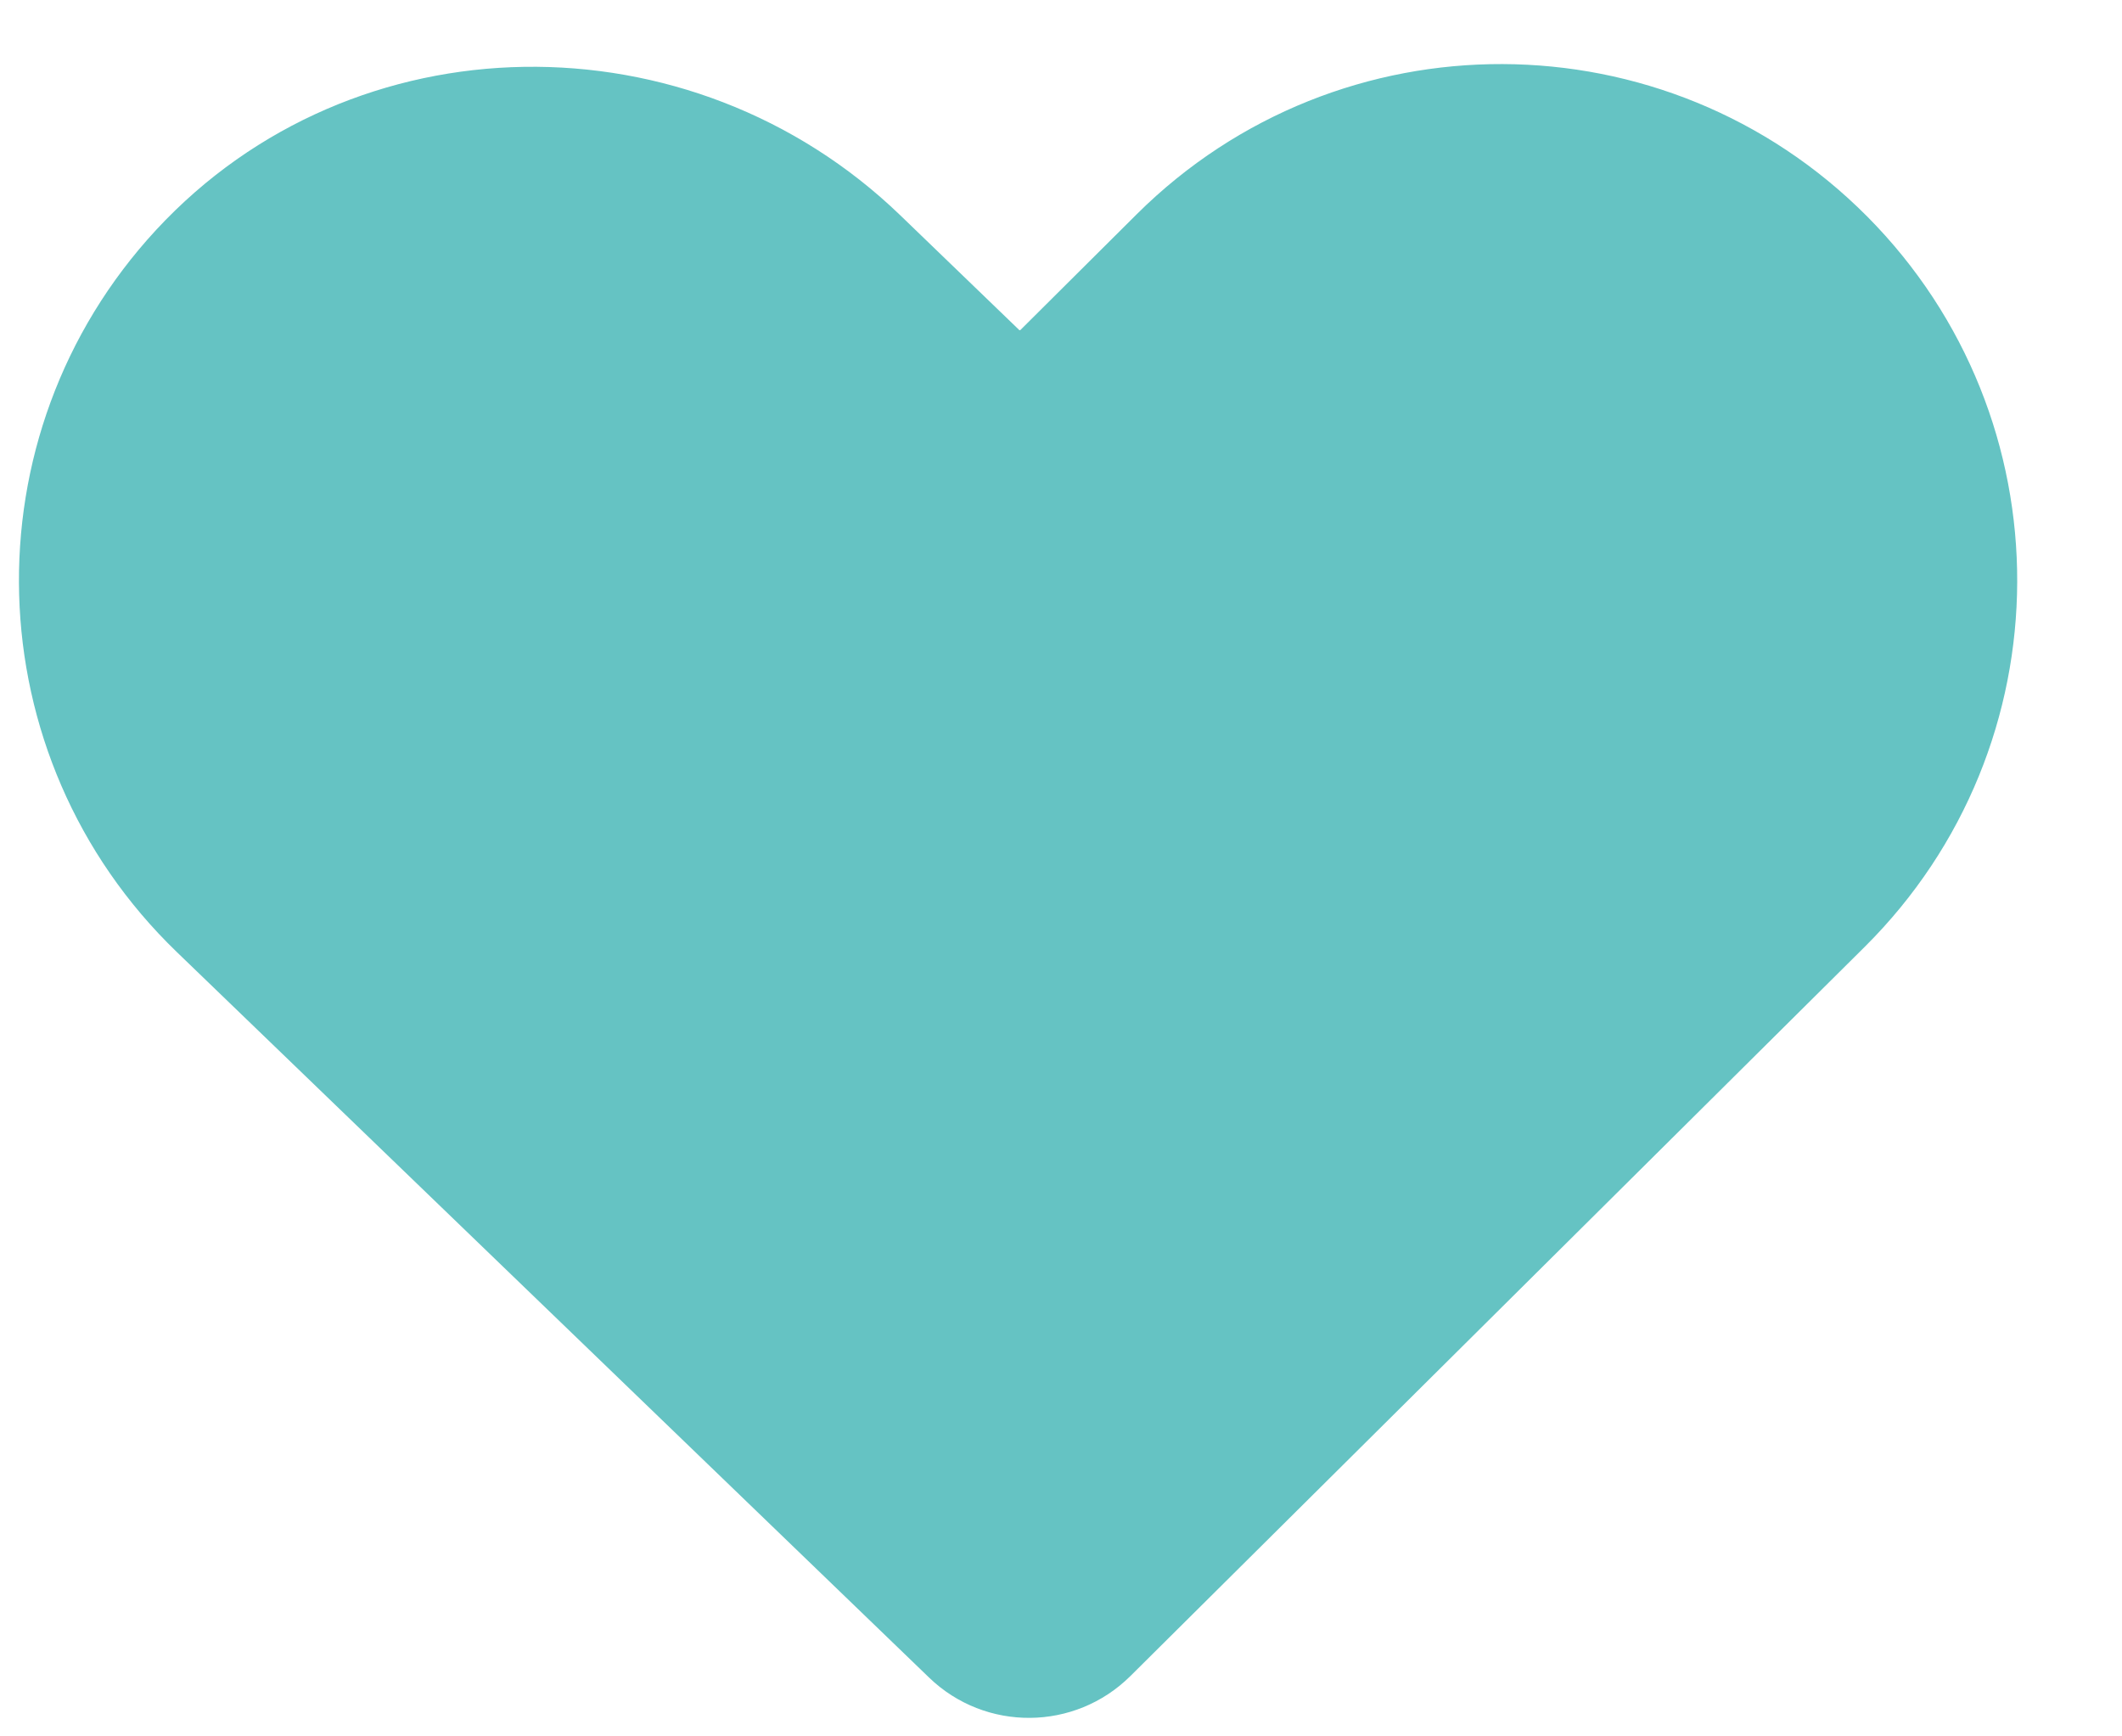 <svg width="11" height="9" viewBox="0 0 11 9" fill="none" xmlns="http://www.w3.org/2000/svg">
<path d="M5.86 8.687C5.572 8.973 5.108 8.977 4.816 8.695L0.917 4.935C-0.134 3.922 -0.177 2.257 0.81 1.191C1.835 0.085 3.582 0.07 4.667 1.116L5.284 1.711C5.285 1.712 5.287 1.712 5.289 1.711L5.894 1.109C6.943 0.068 8.637 0.074 9.679 1.122C10.721 2.171 10.715 3.865 9.667 4.907L5.86 8.687Z" fill="#65C3C3"/>
</svg>
